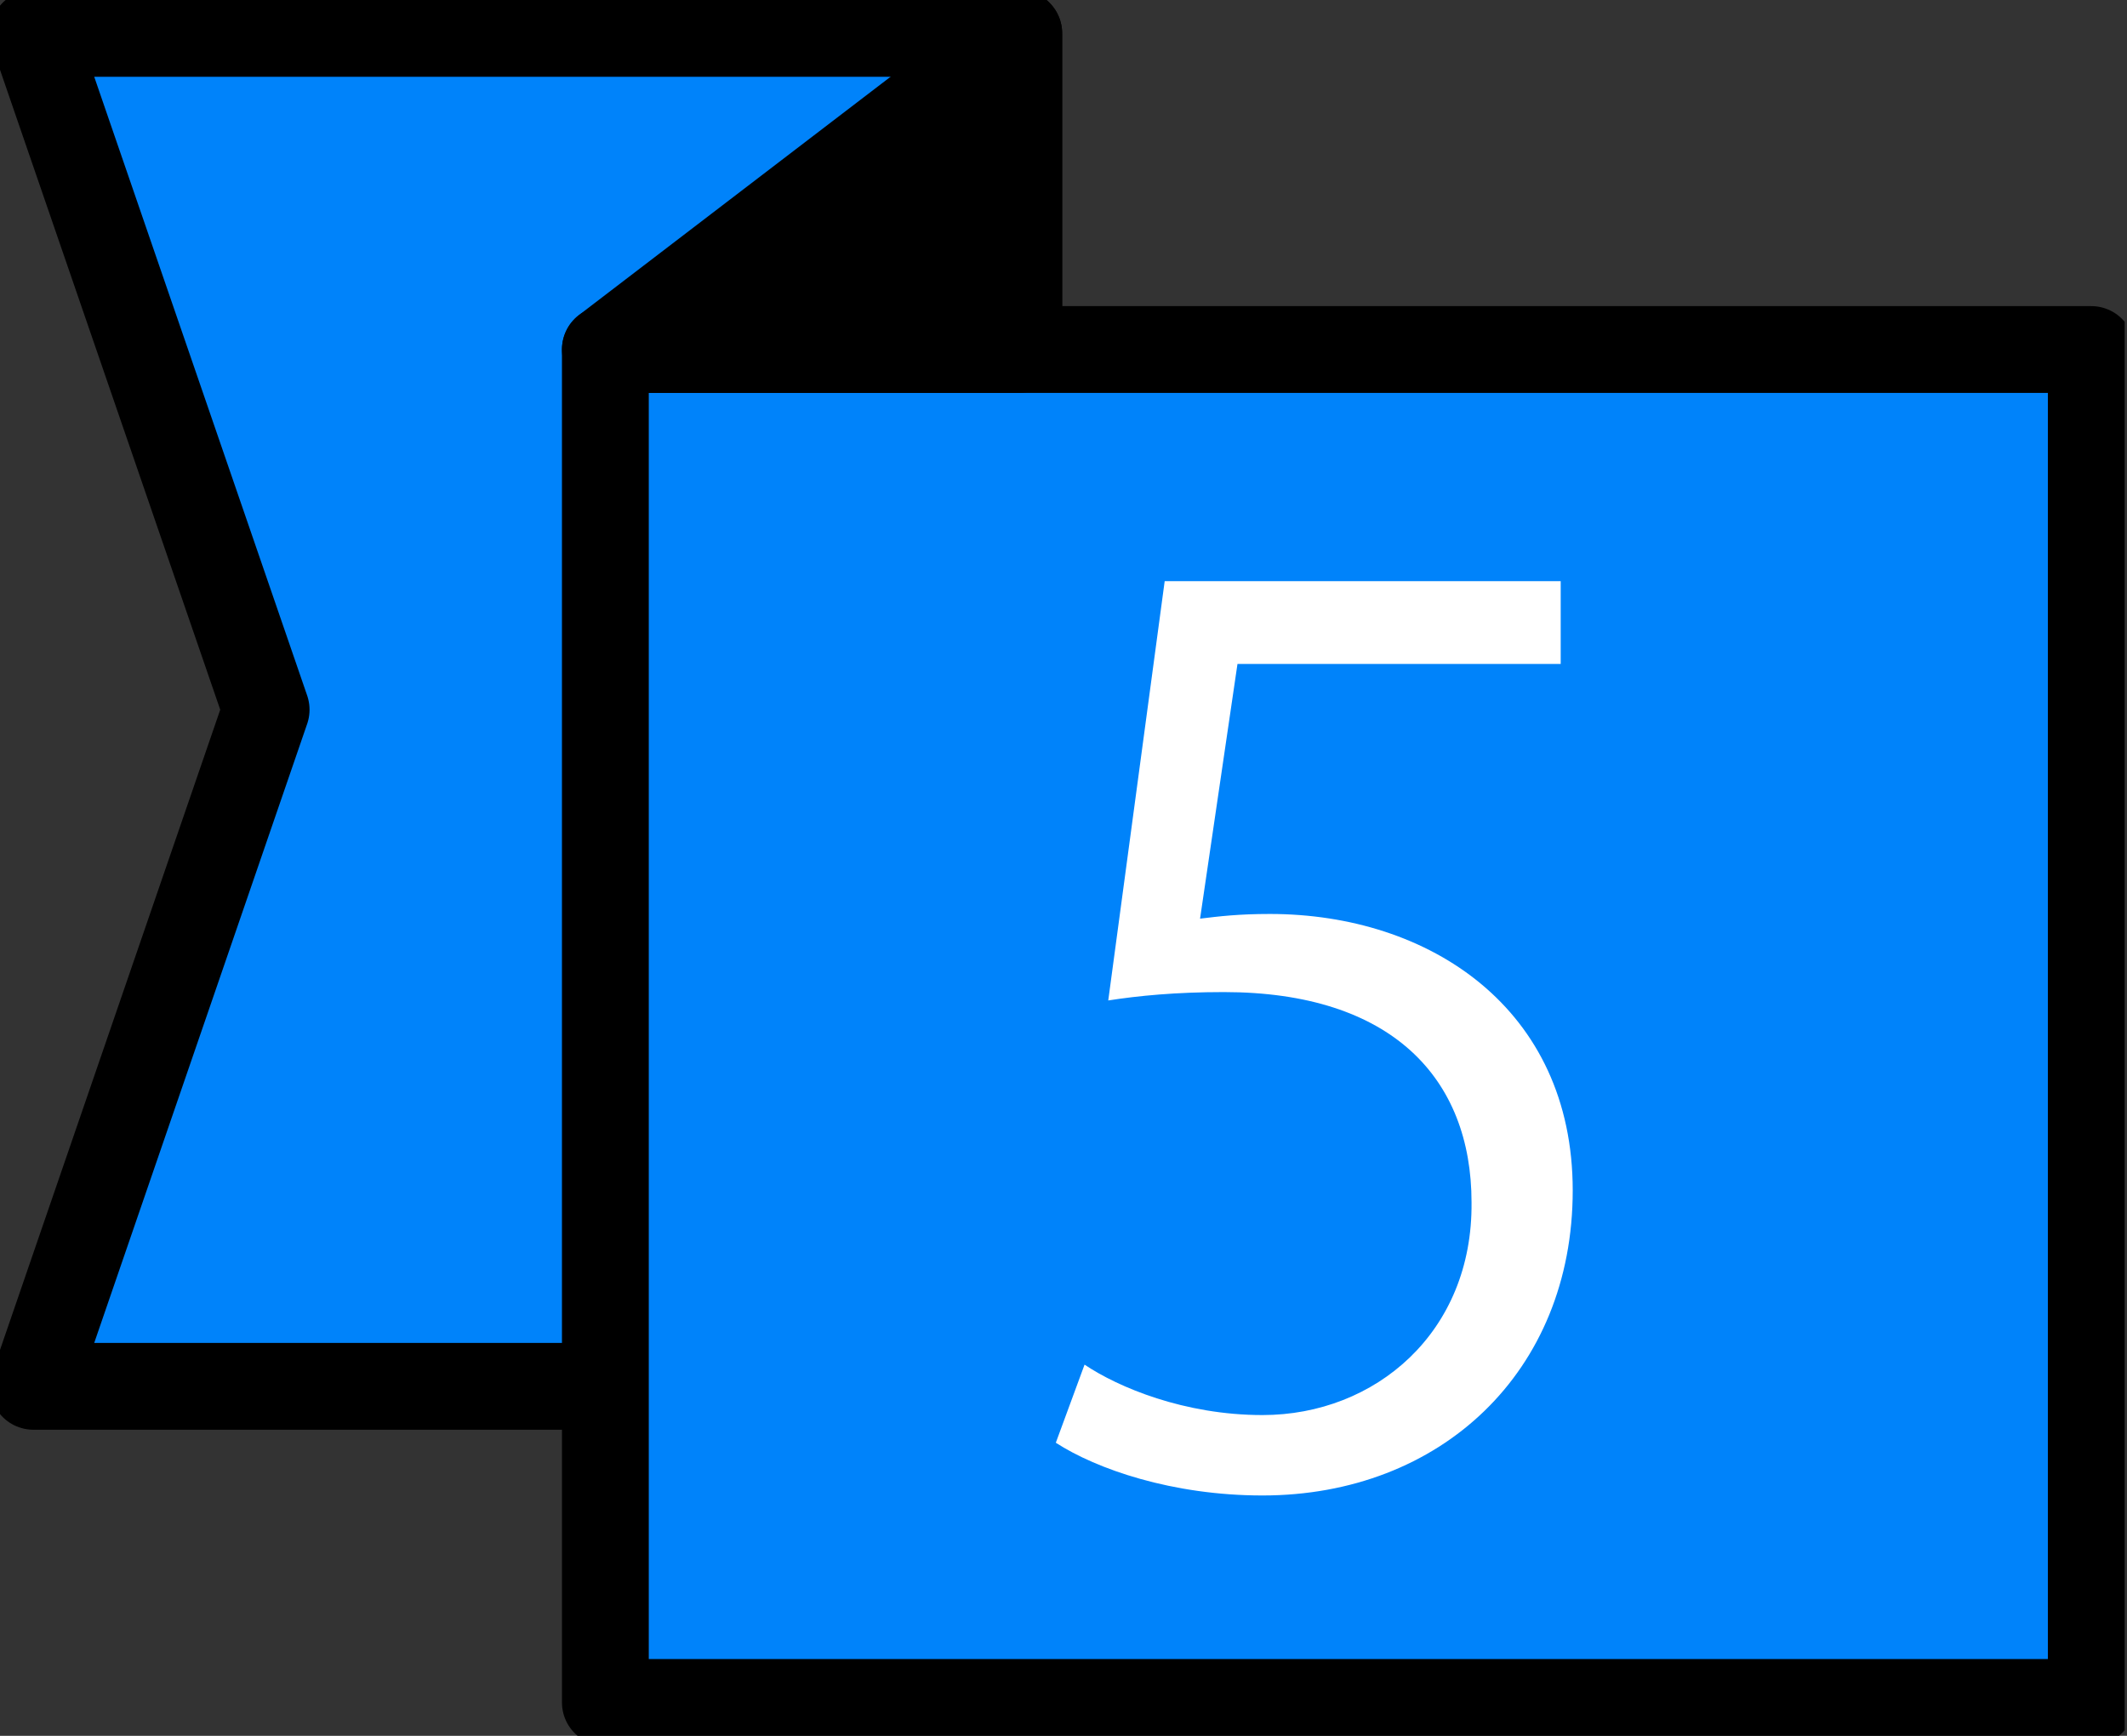 <svg width="49" height="40" viewBox="0 0 49 40" fill="none" xmlns="http://www.w3.org/2000/svg">
<rect x="0" y="0" width="49" height="40" fill="#333333" stroke="none"/>
<g clip-path="url(#clip0_104_3812)">
<path d="M23.469 31.946H0.769L6.131 16.354L0.769 0.769H23.469V31.946Z" fill="#0083FA" stroke="black" stroke-width="2" stroke-linecap="round" stroke-linejoin="round"/>
<path d="M48.177 8.054H13.946V39.231H48.177V8.054Z" fill="#0083FA" stroke="black" stroke-width="2" stroke-linecap="round" stroke-linejoin="round"/>
<path d="M23.469 0.769L13.946 8.054H23.469V0.769Z" fill="black" stroke="black" stroke-width="2" stroke-linecap="round" stroke-linejoin="round"/>
<path d="M35.954 13.392V15.3H28.508L27.646 21.169C28.092 21.115 28.531 21.061 29.254 21.061C32.938 21.061 36.231 23.246 36.231 27.431C36.231 31.615 33.184 34.461 29.084 34.461C27.008 34.461 25.262 33.854 24.323 33.246L24.985 31.446C25.762 31.969 27.285 32.608 29.084 32.608C31.684 32.608 33.931 30.7 33.9 27.707C33.9 24.854 32.069 22.861 28.192 22.861C27.084 22.861 26.223 22.946 25.531 23.054L26.831 13.392H35.938H35.954Z" fill="white"/>
</g>
<defs>
<clipPath id="clip0_104_3812">
<rect width="48.946" height="40" fill="white"/>
</clipPath>
</defs>
</svg>

